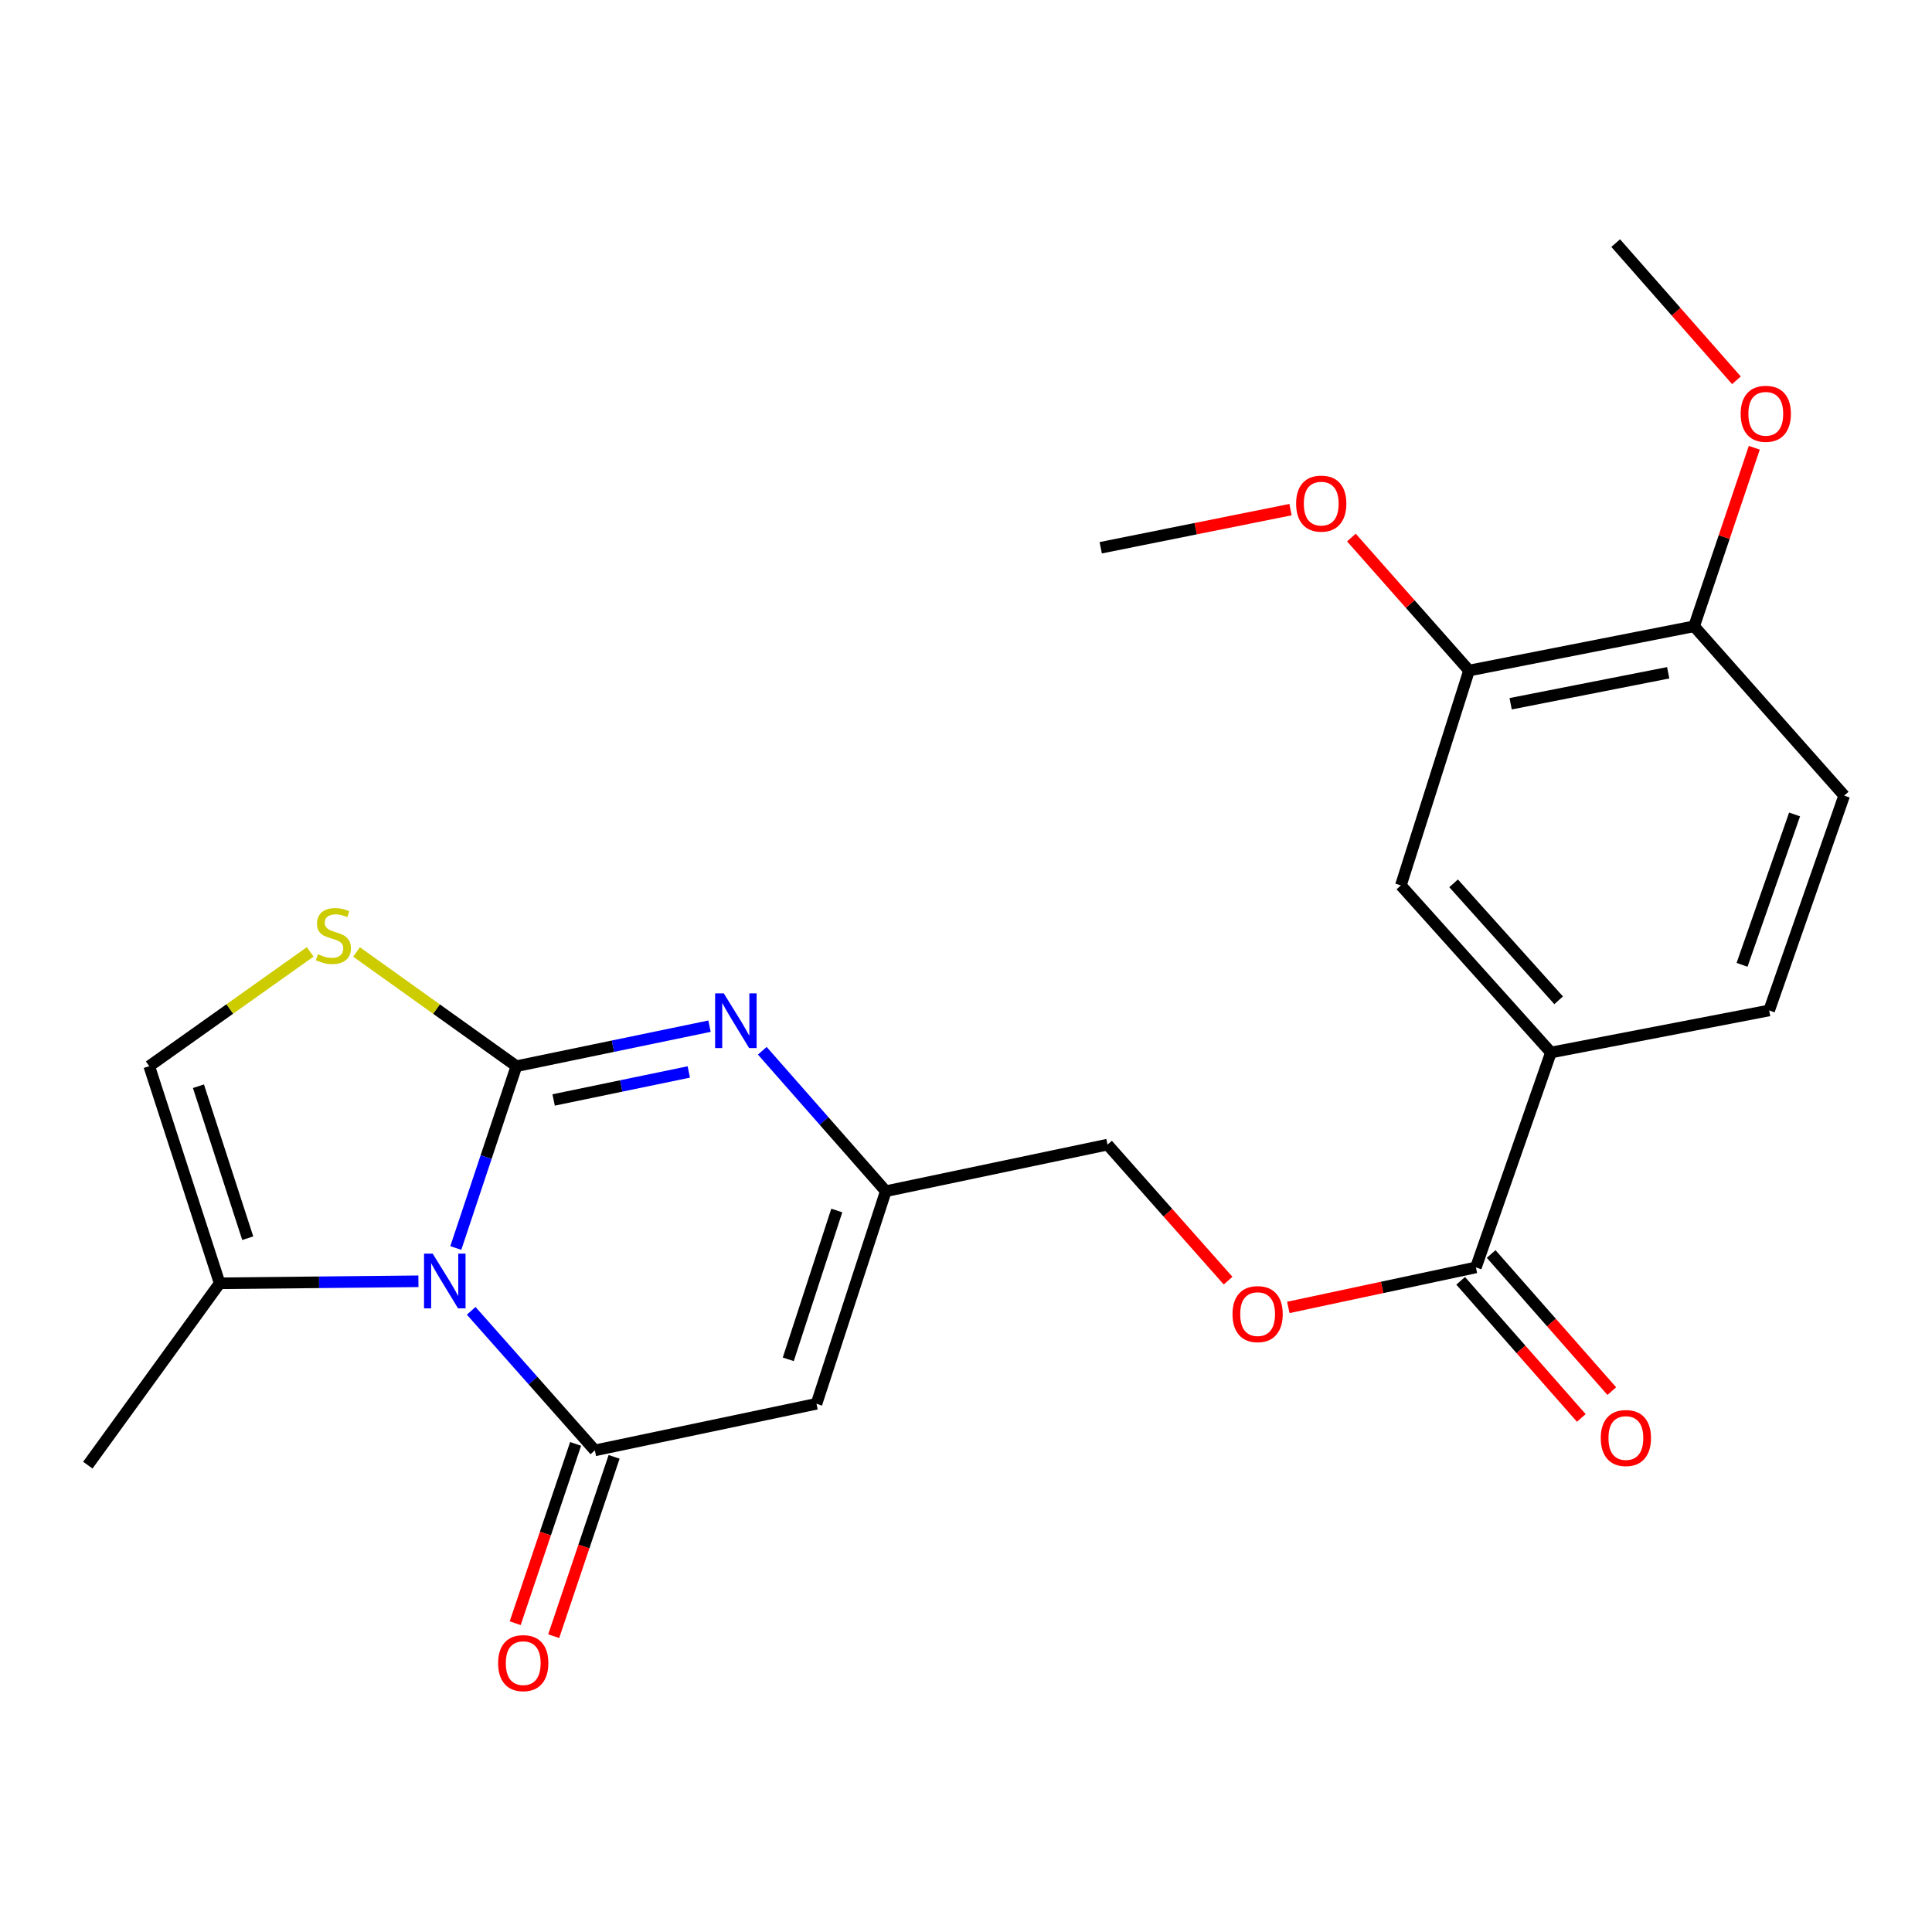<?xml version='1.0' encoding='iso-8859-1'?>
<svg version='1.1' baseProfile='full'
              xmlns='http://www.w3.org/2000/svg'
                      xmlns:rdkit='http://www.rdkit.org/xml'
                      xmlns:xlink='http://www.w3.org/1999/xlink'
                  xml:space='preserve'
width='1000px' height='1000px' viewBox='0 0 1000 1000'>
<!-- END OF HEADER -->
<rect style='opacity:1.0;fill:#FFFFFF;stroke:none' width='1000' height='1000' x='0' y='0'> </rect>
<path class='bond-0' d='M 267.296,551.855 L 251.609,598.908' style='fill:none;fill-rule:evenodd;stroke:#000000;stroke-width:6px;stroke-linecap:butt;stroke-linejoin:miter;stroke-opacity:1' />
<path class='bond-0' d='M 251.609,598.908 L 235.921,645.96' style='fill:none;fill-rule:evenodd;stroke:#0000FF;stroke-width:6px;stroke-linecap:butt;stroke-linejoin:miter;stroke-opacity:1' />
<path class='bond-2' d='M 267.296,551.855 L 317.271,541.501' style='fill:none;fill-rule:evenodd;stroke:#000000;stroke-width:6px;stroke-linecap:butt;stroke-linejoin:miter;stroke-opacity:1' />
<path class='bond-2' d='M 317.271,541.501 L 367.246,531.146' style='fill:none;fill-rule:evenodd;stroke:#0000FF;stroke-width:6px;stroke-linecap:butt;stroke-linejoin:miter;stroke-opacity:1' />
<path class='bond-2' d='M 286.554,569.336 L 321.536,562.088' style='fill:none;fill-rule:evenodd;stroke:#000000;stroke-width:6px;stroke-linecap:butt;stroke-linejoin:miter;stroke-opacity:1' />
<path class='bond-2' d='M 321.536,562.088 L 356.519,554.839' style='fill:none;fill-rule:evenodd;stroke:#0000FF;stroke-width:6px;stroke-linecap:butt;stroke-linejoin:miter;stroke-opacity:1' />
<path class='bond-4' d='M 267.296,551.855 L 225.922,522.295' style='fill:none;fill-rule:evenodd;stroke:#000000;stroke-width:6px;stroke-linecap:butt;stroke-linejoin:miter;stroke-opacity:1' />
<path class='bond-4' d='M 225.922,522.295 L 184.549,492.736' style='fill:none;fill-rule:evenodd;stroke:#CCCC00;stroke-width:6px;stroke-linecap:butt;stroke-linejoin:miter;stroke-opacity:1' />
<path class='bond-1' d='M 243.891,678.476 L 275.894,714.593' style='fill:none;fill-rule:evenodd;stroke:#0000FF;stroke-width:6px;stroke-linecap:butt;stroke-linejoin:miter;stroke-opacity:1' />
<path class='bond-1' d='M 275.894,714.593 L 307.896,750.71' style='fill:none;fill-rule:evenodd;stroke:#000000;stroke-width:6px;stroke-linecap:butt;stroke-linejoin:miter;stroke-opacity:1' />
<path class='bond-6' d='M 216.57,663.189 L 165.136,663.709' style='fill:none;fill-rule:evenodd;stroke:#0000FF;stroke-width:6px;stroke-linecap:butt;stroke-linejoin:miter;stroke-opacity:1' />
<path class='bond-6' d='M 165.136,663.709 L 113.702,664.23' style='fill:none;fill-rule:evenodd;stroke:#000000;stroke-width:6px;stroke-linecap:butt;stroke-linejoin:miter;stroke-opacity:1' />
<path class='bond-12' d='M 297.934,747.354 L 282.299,793.762' style='fill:none;fill-rule:evenodd;stroke:#000000;stroke-width:6px;stroke-linecap:butt;stroke-linejoin:miter;stroke-opacity:1' />
<path class='bond-12' d='M 282.299,793.762 L 266.664,840.17' style='fill:none;fill-rule:evenodd;stroke:#FF0000;stroke-width:6px;stroke-linecap:butt;stroke-linejoin:miter;stroke-opacity:1' />
<path class='bond-12' d='M 317.858,754.066 L 302.223,800.474' style='fill:none;fill-rule:evenodd;stroke:#000000;stroke-width:6px;stroke-linecap:butt;stroke-linejoin:miter;stroke-opacity:1' />
<path class='bond-12' d='M 302.223,800.474 L 286.588,846.882' style='fill:none;fill-rule:evenodd;stroke:#FF0000;stroke-width:6px;stroke-linecap:butt;stroke-linejoin:miter;stroke-opacity:1' />
<path class='bond-25' d='M 307.896,750.71 L 422.619,726.602' style='fill:none;fill-rule:evenodd;stroke:#000000;stroke-width:6px;stroke-linecap:butt;stroke-linejoin:miter;stroke-opacity:1' />
<path class='bond-5' d='M 394.563,543.873 L 426.526,580.218' style='fill:none;fill-rule:evenodd;stroke:#0000FF;stroke-width:6px;stroke-linecap:butt;stroke-linejoin:miter;stroke-opacity:1' />
<path class='bond-5' d='M 426.526,580.218 L 458.489,616.563' style='fill:none;fill-rule:evenodd;stroke:#000000;stroke-width:6px;stroke-linecap:butt;stroke-linejoin:miter;stroke-opacity:1' />
<path class='bond-3' d='M 422.619,726.602 L 458.489,616.563' style='fill:none;fill-rule:evenodd;stroke:#000000;stroke-width:6px;stroke-linecap:butt;stroke-linejoin:miter;stroke-opacity:1' />
<path class='bond-3' d='M 408.01,703.581 L 433.119,626.553' style='fill:none;fill-rule:evenodd;stroke:#000000;stroke-width:6px;stroke-linecap:butt;stroke-linejoin:miter;stroke-opacity:1' />
<path class='bond-7' d='M 160.556,492.693 L 118.902,522.274' style='fill:none;fill-rule:evenodd;stroke:#CCCC00;stroke-width:6px;stroke-linecap:butt;stroke-linejoin:miter;stroke-opacity:1' />
<path class='bond-7' d='M 118.902,522.274 L 77.248,551.855' style='fill:none;fill-rule:evenodd;stroke:#000000;stroke-width:6px;stroke-linecap:butt;stroke-linejoin:miter;stroke-opacity:1' />
<path class='bond-18' d='M 458.489,616.563 L 573.258,592.456' style='fill:none;fill-rule:evenodd;stroke:#000000;stroke-width:6px;stroke-linecap:butt;stroke-linejoin:miter;stroke-opacity:1' />
<path class='bond-21' d='M 113.702,664.23 L 45.455,758.361' style='fill:none;fill-rule:evenodd;stroke:#000000;stroke-width:6px;stroke-linecap:butt;stroke-linejoin:miter;stroke-opacity:1' />
<path class='bond-24' d='M 113.702,664.23 L 77.248,551.855' style='fill:none;fill-rule:evenodd;stroke:#000000;stroke-width:6px;stroke-linecap:butt;stroke-linejoin:miter;stroke-opacity:1' />
<path class='bond-24' d='M 128.232,640.887 L 102.714,562.224' style='fill:none;fill-rule:evenodd;stroke:#000000;stroke-width:6px;stroke-linecap:butt;stroke-linejoin:miter;stroke-opacity:1' />
<path class='bond-8' d='M 763.925,656.007 L 715.378,666.361' style='fill:none;fill-rule:evenodd;stroke:#000000;stroke-width:6px;stroke-linecap:butt;stroke-linejoin:miter;stroke-opacity:1' />
<path class='bond-8' d='M 715.378,666.361 L 666.831,676.715' style='fill:none;fill-rule:evenodd;stroke:#FF0000;stroke-width:6px;stroke-linecap:butt;stroke-linejoin:miter;stroke-opacity:1' />
<path class='bond-9' d='M 763.925,656.007 L 802.762,544.777' style='fill:none;fill-rule:evenodd;stroke:#000000;stroke-width:6px;stroke-linecap:butt;stroke-linejoin:miter;stroke-opacity:1' />
<path class='bond-15' d='M 756.033,662.951 L 787.254,698.438' style='fill:none;fill-rule:evenodd;stroke:#000000;stroke-width:6px;stroke-linecap:butt;stroke-linejoin:miter;stroke-opacity:1' />
<path class='bond-15' d='M 787.254,698.438 L 818.476,733.925' style='fill:none;fill-rule:evenodd;stroke:#FF0000;stroke-width:6px;stroke-linecap:butt;stroke-linejoin:miter;stroke-opacity:1' />
<path class='bond-15' d='M 771.817,649.064 L 803.039,684.551' style='fill:none;fill-rule:evenodd;stroke:#000000;stroke-width:6px;stroke-linecap:butt;stroke-linejoin:miter;stroke-opacity:1' />
<path class='bond-15' d='M 803.039,684.551 L 834.26,720.038' style='fill:none;fill-rule:evenodd;stroke:#FF0000;stroke-width:6px;stroke-linecap:butt;stroke-linejoin:miter;stroke-opacity:1' />
<path class='bond-10' d='M 802.762,544.777 L 725.089,458.285' style='fill:none;fill-rule:evenodd;stroke:#000000;stroke-width:6px;stroke-linecap:butt;stroke-linejoin:miter;stroke-opacity:1' />
<path class='bond-10' d='M 806.753,517.756 L 752.382,457.212' style='fill:none;fill-rule:evenodd;stroke:#000000;stroke-width:6px;stroke-linecap:butt;stroke-linejoin:miter;stroke-opacity:1' />
<path class='bond-16' d='M 802.762,544.777 L 915.709,523.005' style='fill:none;fill-rule:evenodd;stroke:#000000;stroke-width:6px;stroke-linecap:butt;stroke-linejoin:miter;stroke-opacity:1' />
<path class='bond-11' d='M 725.089,458.285 L 760.374,347.067' style='fill:none;fill-rule:evenodd;stroke:#000000;stroke-width:6px;stroke-linecap:butt;stroke-linejoin:miter;stroke-opacity:1' />
<path class='bond-19' d='M 760.374,347.067 L 729.927,312.65' style='fill:none;fill-rule:evenodd;stroke:#000000;stroke-width:6px;stroke-linecap:butt;stroke-linejoin:miter;stroke-opacity:1' />
<path class='bond-19' d='M 729.927,312.65 L 699.48,278.233' style='fill:none;fill-rule:evenodd;stroke:#FF0000;stroke-width:6px;stroke-linecap:butt;stroke-linejoin:miter;stroke-opacity:1' />
<path class='bond-26' d='M 760.374,347.067 L 876.872,324.162' style='fill:none;fill-rule:evenodd;stroke:#000000;stroke-width:6px;stroke-linecap:butt;stroke-linejoin:miter;stroke-opacity:1' />
<path class='bond-26' d='M 781.905,364.261 L 863.454,348.227' style='fill:none;fill-rule:evenodd;stroke:#000000;stroke-width:6px;stroke-linecap:butt;stroke-linejoin:miter;stroke-opacity:1' />
<path class='bond-13' d='M 635.655,662.856 L 604.457,627.656' style='fill:none;fill-rule:evenodd;stroke:#FF0000;stroke-width:6px;stroke-linecap:butt;stroke-linejoin:miter;stroke-opacity:1' />
<path class='bond-13' d='M 604.457,627.656 L 573.258,592.456' style='fill:none;fill-rule:evenodd;stroke:#000000;stroke-width:6px;stroke-linecap:butt;stroke-linejoin:miter;stroke-opacity:1' />
<path class='bond-14' d='M 876.872,324.162 L 954.545,411.81' style='fill:none;fill-rule:evenodd;stroke:#000000;stroke-width:6px;stroke-linecap:butt;stroke-linejoin:miter;stroke-opacity:1' />
<path class='bond-20' d='M 876.872,324.162 L 892.444,277.963' style='fill:none;fill-rule:evenodd;stroke:#000000;stroke-width:6px;stroke-linecap:butt;stroke-linejoin:miter;stroke-opacity:1' />
<path class='bond-20' d='M 892.444,277.963 L 908.015,231.763' style='fill:none;fill-rule:evenodd;stroke:#FF0000;stroke-width:6px;stroke-linecap:butt;stroke-linejoin:miter;stroke-opacity:1' />
<path class='bond-17' d='M 915.709,523.005 L 954.545,411.81' style='fill:none;fill-rule:evenodd;stroke:#000000;stroke-width:6px;stroke-linecap:butt;stroke-linejoin:miter;stroke-opacity:1' />
<path class='bond-17' d='M 901.686,499.394 L 928.871,421.557' style='fill:none;fill-rule:evenodd;stroke:#000000;stroke-width:6px;stroke-linecap:butt;stroke-linejoin:miter;stroke-opacity:1' />
<path class='bond-22' d='M 667.959,263.783 L 618.845,273.649' style='fill:none;fill-rule:evenodd;stroke:#FF0000;stroke-width:6px;stroke-linecap:butt;stroke-linejoin:miter;stroke-opacity:1' />
<path class='bond-22' d='M 618.845,273.649 L 569.731,283.515' style='fill:none;fill-rule:evenodd;stroke:#000000;stroke-width:6px;stroke-linecap:butt;stroke-linejoin:miter;stroke-opacity:1' />
<path class='bond-23' d='M 898.778,196.84 L 867.531,161.337' style='fill:none;fill-rule:evenodd;stroke:#FF0000;stroke-width:6px;stroke-linecap:butt;stroke-linejoin:miter;stroke-opacity:1' />
<path class='bond-23' d='M 867.531,161.337 L 836.284,125.833' style='fill:none;fill-rule:evenodd;stroke:#000000;stroke-width:6px;stroke-linecap:butt;stroke-linejoin:miter;stroke-opacity:1' />
<path  class='atom-1' d='M 223.963 648.89
L 233.243 663.89
Q 234.163 665.37, 235.643 668.05
Q 237.123 670.73, 237.203 670.89
L 237.203 648.89
L 240.963 648.89
L 240.963 677.21
L 237.083 677.21
L 227.123 660.81
Q 225.963 658.89, 224.723 656.69
Q 223.523 654.49, 223.163 653.81
L 223.163 677.21
L 219.483 677.21
L 219.483 648.89
L 223.963 648.89
' fill='#0000FF'/>
<path  class='atom-3' d='M 374.626 514.16
L 383.906 529.16
Q 384.826 530.64, 386.306 533.32
Q 387.786 536, 387.866 536.16
L 387.866 514.16
L 391.626 514.16
L 391.626 542.48
L 387.746 542.48
L 377.786 526.08
Q 376.626 524.16, 375.386 521.96
Q 374.186 519.76, 373.826 519.08
L 373.826 542.48
L 370.146 542.48
L 370.146 514.16
L 374.626 514.16
' fill='#0000FF'/>
<path  class='atom-5' d='M 164.558 493.889
Q 164.878 494.009, 166.198 494.569
Q 167.518 495.129, 168.958 495.489
Q 170.438 495.809, 171.878 495.809
Q 174.558 495.809, 176.118 494.529
Q 177.678 493.209, 177.678 490.929
Q 177.678 489.369, 176.878 488.409
Q 176.118 487.449, 174.918 486.929
Q 173.718 486.409, 171.718 485.809
Q 169.198 485.049, 167.678 484.329
Q 166.198 483.609, 165.118 482.089
Q 164.078 480.569, 164.078 478.009
Q 164.078 474.449, 166.478 472.249
Q 168.918 470.049, 173.718 470.049
Q 176.998 470.049, 180.718 471.609
L 179.798 474.689
Q 176.398 473.289, 173.838 473.289
Q 171.078 473.289, 169.558 474.449
Q 168.038 475.569, 168.078 477.529
Q 168.078 479.049, 168.838 479.969
Q 169.638 480.889, 170.758 481.409
Q 171.918 481.929, 173.838 482.529
Q 176.398 483.329, 177.918 484.129
Q 179.438 484.929, 180.518 486.569
Q 181.638 488.169, 181.638 490.929
Q 181.638 494.849, 178.998 496.969
Q 176.398 499.049, 172.038 499.049
Q 169.518 499.049, 167.598 498.489
Q 165.718 497.969, 163.478 497.049
L 164.558 493.889
' fill='#CCCC00'/>
<path  class='atom-13' d='M 257.823 860.829
Q 257.823 854.029, 261.183 850.229
Q 264.543 846.429, 270.823 846.429
Q 277.103 846.429, 280.463 850.229
Q 283.823 854.029, 283.823 860.829
Q 283.823 867.709, 280.423 871.629
Q 277.023 875.509, 270.823 875.509
Q 264.583 875.509, 261.183 871.629
Q 257.823 867.749, 257.823 860.829
M 270.823 872.309
Q 275.143 872.309, 277.463 869.429
Q 279.823 866.509, 279.823 860.829
Q 279.823 855.269, 277.463 852.469
Q 275.143 849.629, 270.823 849.629
Q 266.503 849.629, 264.143 852.429
Q 261.823 855.229, 261.823 860.829
Q 261.823 866.549, 264.143 869.429
Q 266.503 872.309, 270.823 872.309
' fill='#FF0000'/>
<path  class='atom-14' d='M 637.943 680.184
Q 637.943 673.384, 641.303 669.584
Q 644.663 665.784, 650.943 665.784
Q 657.223 665.784, 660.583 669.584
Q 663.943 673.384, 663.943 680.184
Q 663.943 687.064, 660.543 690.984
Q 657.143 694.864, 650.943 694.864
Q 644.703 694.864, 641.303 690.984
Q 637.943 687.104, 637.943 680.184
M 650.943 691.664
Q 655.263 691.664, 657.583 688.784
Q 659.943 685.864, 659.943 680.184
Q 659.943 674.624, 657.583 671.824
Q 655.263 668.984, 650.943 668.984
Q 646.623 668.984, 644.263 671.784
Q 641.943 674.584, 641.943 680.184
Q 641.943 685.904, 644.263 688.784
Q 646.623 691.664, 650.943 691.664
' fill='#FF0000'/>
<path  class='atom-16' d='M 828.552 744.319
Q 828.552 737.519, 831.912 733.719
Q 835.272 729.919, 841.552 729.919
Q 847.832 729.919, 851.192 733.719
Q 854.552 737.519, 854.552 744.319
Q 854.552 751.199, 851.152 755.119
Q 847.752 758.999, 841.552 758.999
Q 835.312 758.999, 831.912 755.119
Q 828.552 751.239, 828.552 744.319
M 841.552 755.799
Q 845.872 755.799, 848.192 752.919
Q 850.552 749.999, 850.552 744.319
Q 850.552 738.759, 848.192 735.959
Q 845.872 733.119, 841.552 733.119
Q 837.232 733.119, 834.872 735.919
Q 832.552 738.719, 832.552 744.319
Q 832.552 750.039, 834.872 752.919
Q 837.232 755.799, 841.552 755.799
' fill='#FF0000'/>
<path  class='atom-20' d='M 670.869 260.667
Q 670.869 253.867, 674.229 250.067
Q 677.589 246.267, 683.869 246.267
Q 690.149 246.267, 693.509 250.067
Q 696.869 253.867, 696.869 260.667
Q 696.869 267.547, 693.469 271.467
Q 690.069 275.347, 683.869 275.347
Q 677.629 275.347, 674.229 271.467
Q 670.869 267.587, 670.869 260.667
M 683.869 272.147
Q 688.189 272.147, 690.509 269.267
Q 692.869 266.347, 692.869 260.667
Q 692.869 255.107, 690.509 252.307
Q 688.189 249.467, 683.869 249.467
Q 679.549 249.467, 677.189 252.267
Q 674.869 255.067, 674.869 260.667
Q 674.869 266.387, 677.189 269.267
Q 679.549 272.147, 683.869 272.147
' fill='#FF0000'/>
<path  class='atom-21' d='M 900.969 214.18
Q 900.969 207.38, 904.329 203.58
Q 907.689 199.78, 913.969 199.78
Q 920.249 199.78, 923.609 203.58
Q 926.969 207.38, 926.969 214.18
Q 926.969 221.06, 923.569 224.98
Q 920.169 228.86, 913.969 228.86
Q 907.729 228.86, 904.329 224.98
Q 900.969 221.1, 900.969 214.18
M 913.969 225.66
Q 918.289 225.66, 920.609 222.78
Q 922.969 219.86, 922.969 214.18
Q 922.969 208.62, 920.609 205.82
Q 918.289 202.98, 913.969 202.98
Q 909.649 202.98, 907.289 205.78
Q 904.969 208.58, 904.969 214.18
Q 904.969 219.9, 907.289 222.78
Q 909.649 225.66, 913.969 225.66
' fill='#FF0000'/>
</svg>
